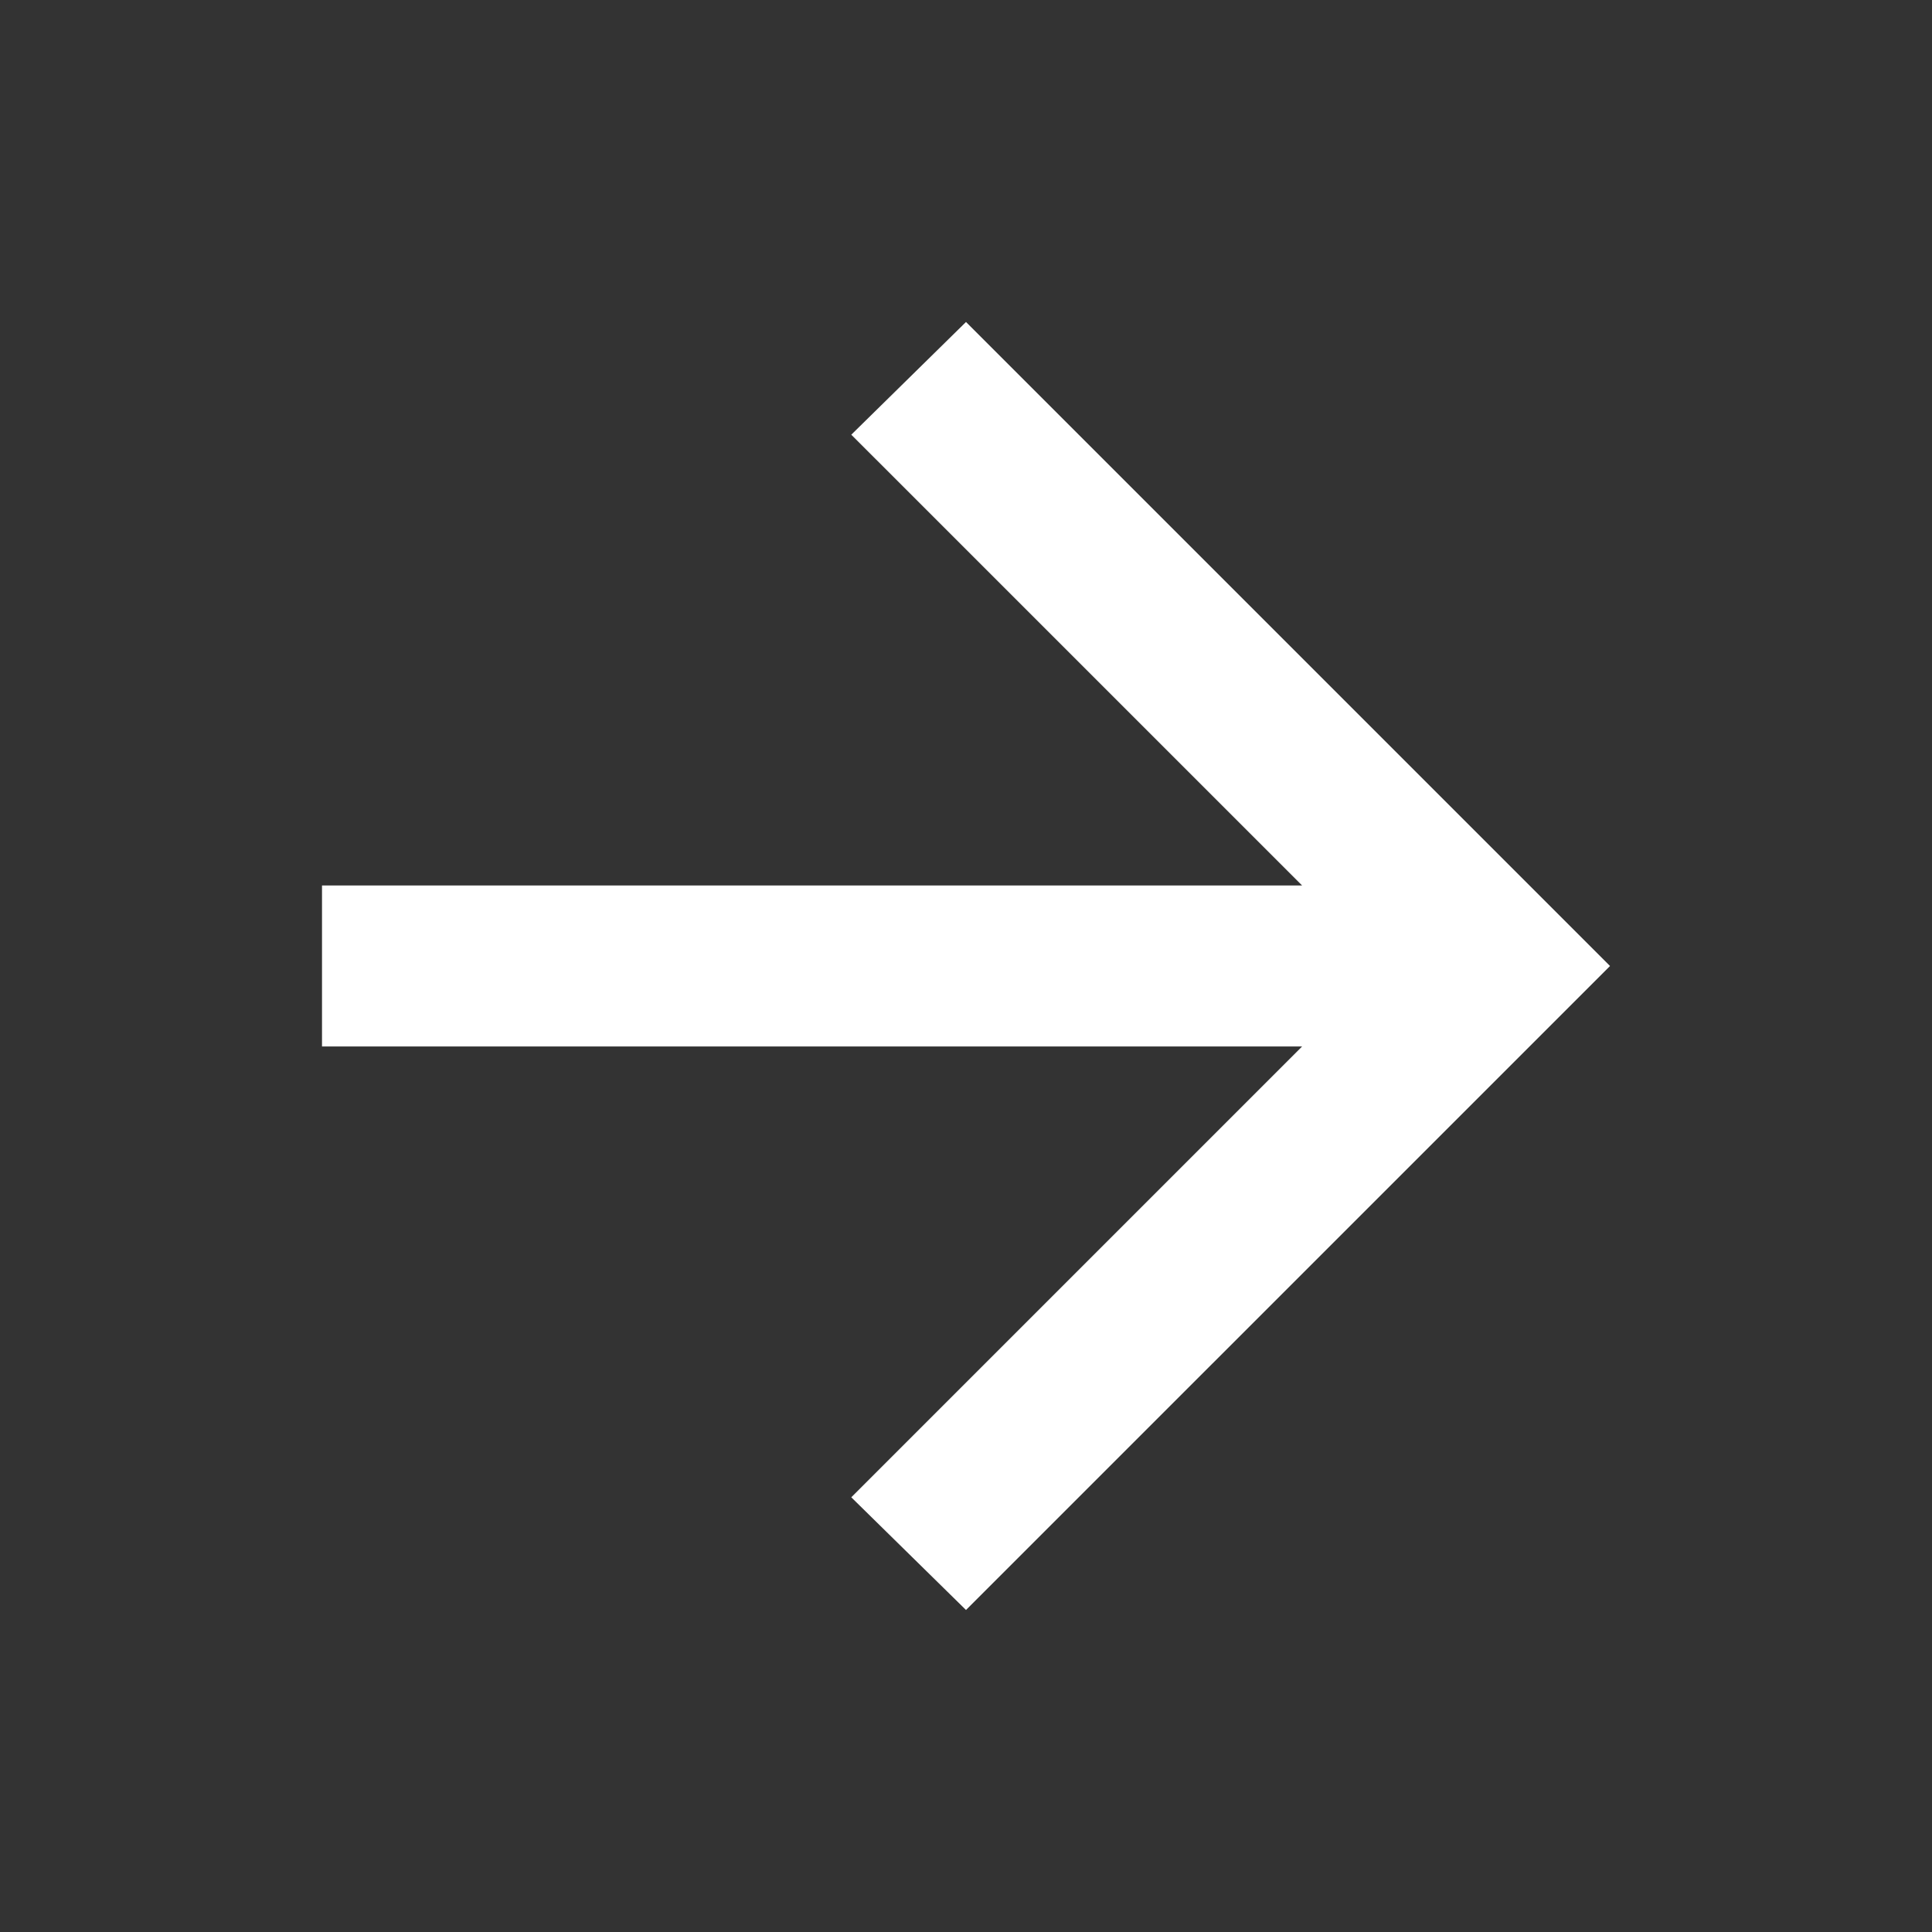 <svg width="64" height="64" viewBox="0 0 64 64" fill="none" xmlns="http://www.w3.org/2000/svg">
<rect x="0" y="0" width="64" height="64" fill="#333333" stroke="none"/>
<g id="arrow_forward_FILL1_wght400_GRAD0_opsz24 1">
<path id="Vector" d="M43.134 34.666H10.667V29.333H43.134L28.2 14.4L32 10.666L53.334 32L32 53.333L28.2 49.6L43.134 34.666Z" fill="white"/>
</g>
</svg>
